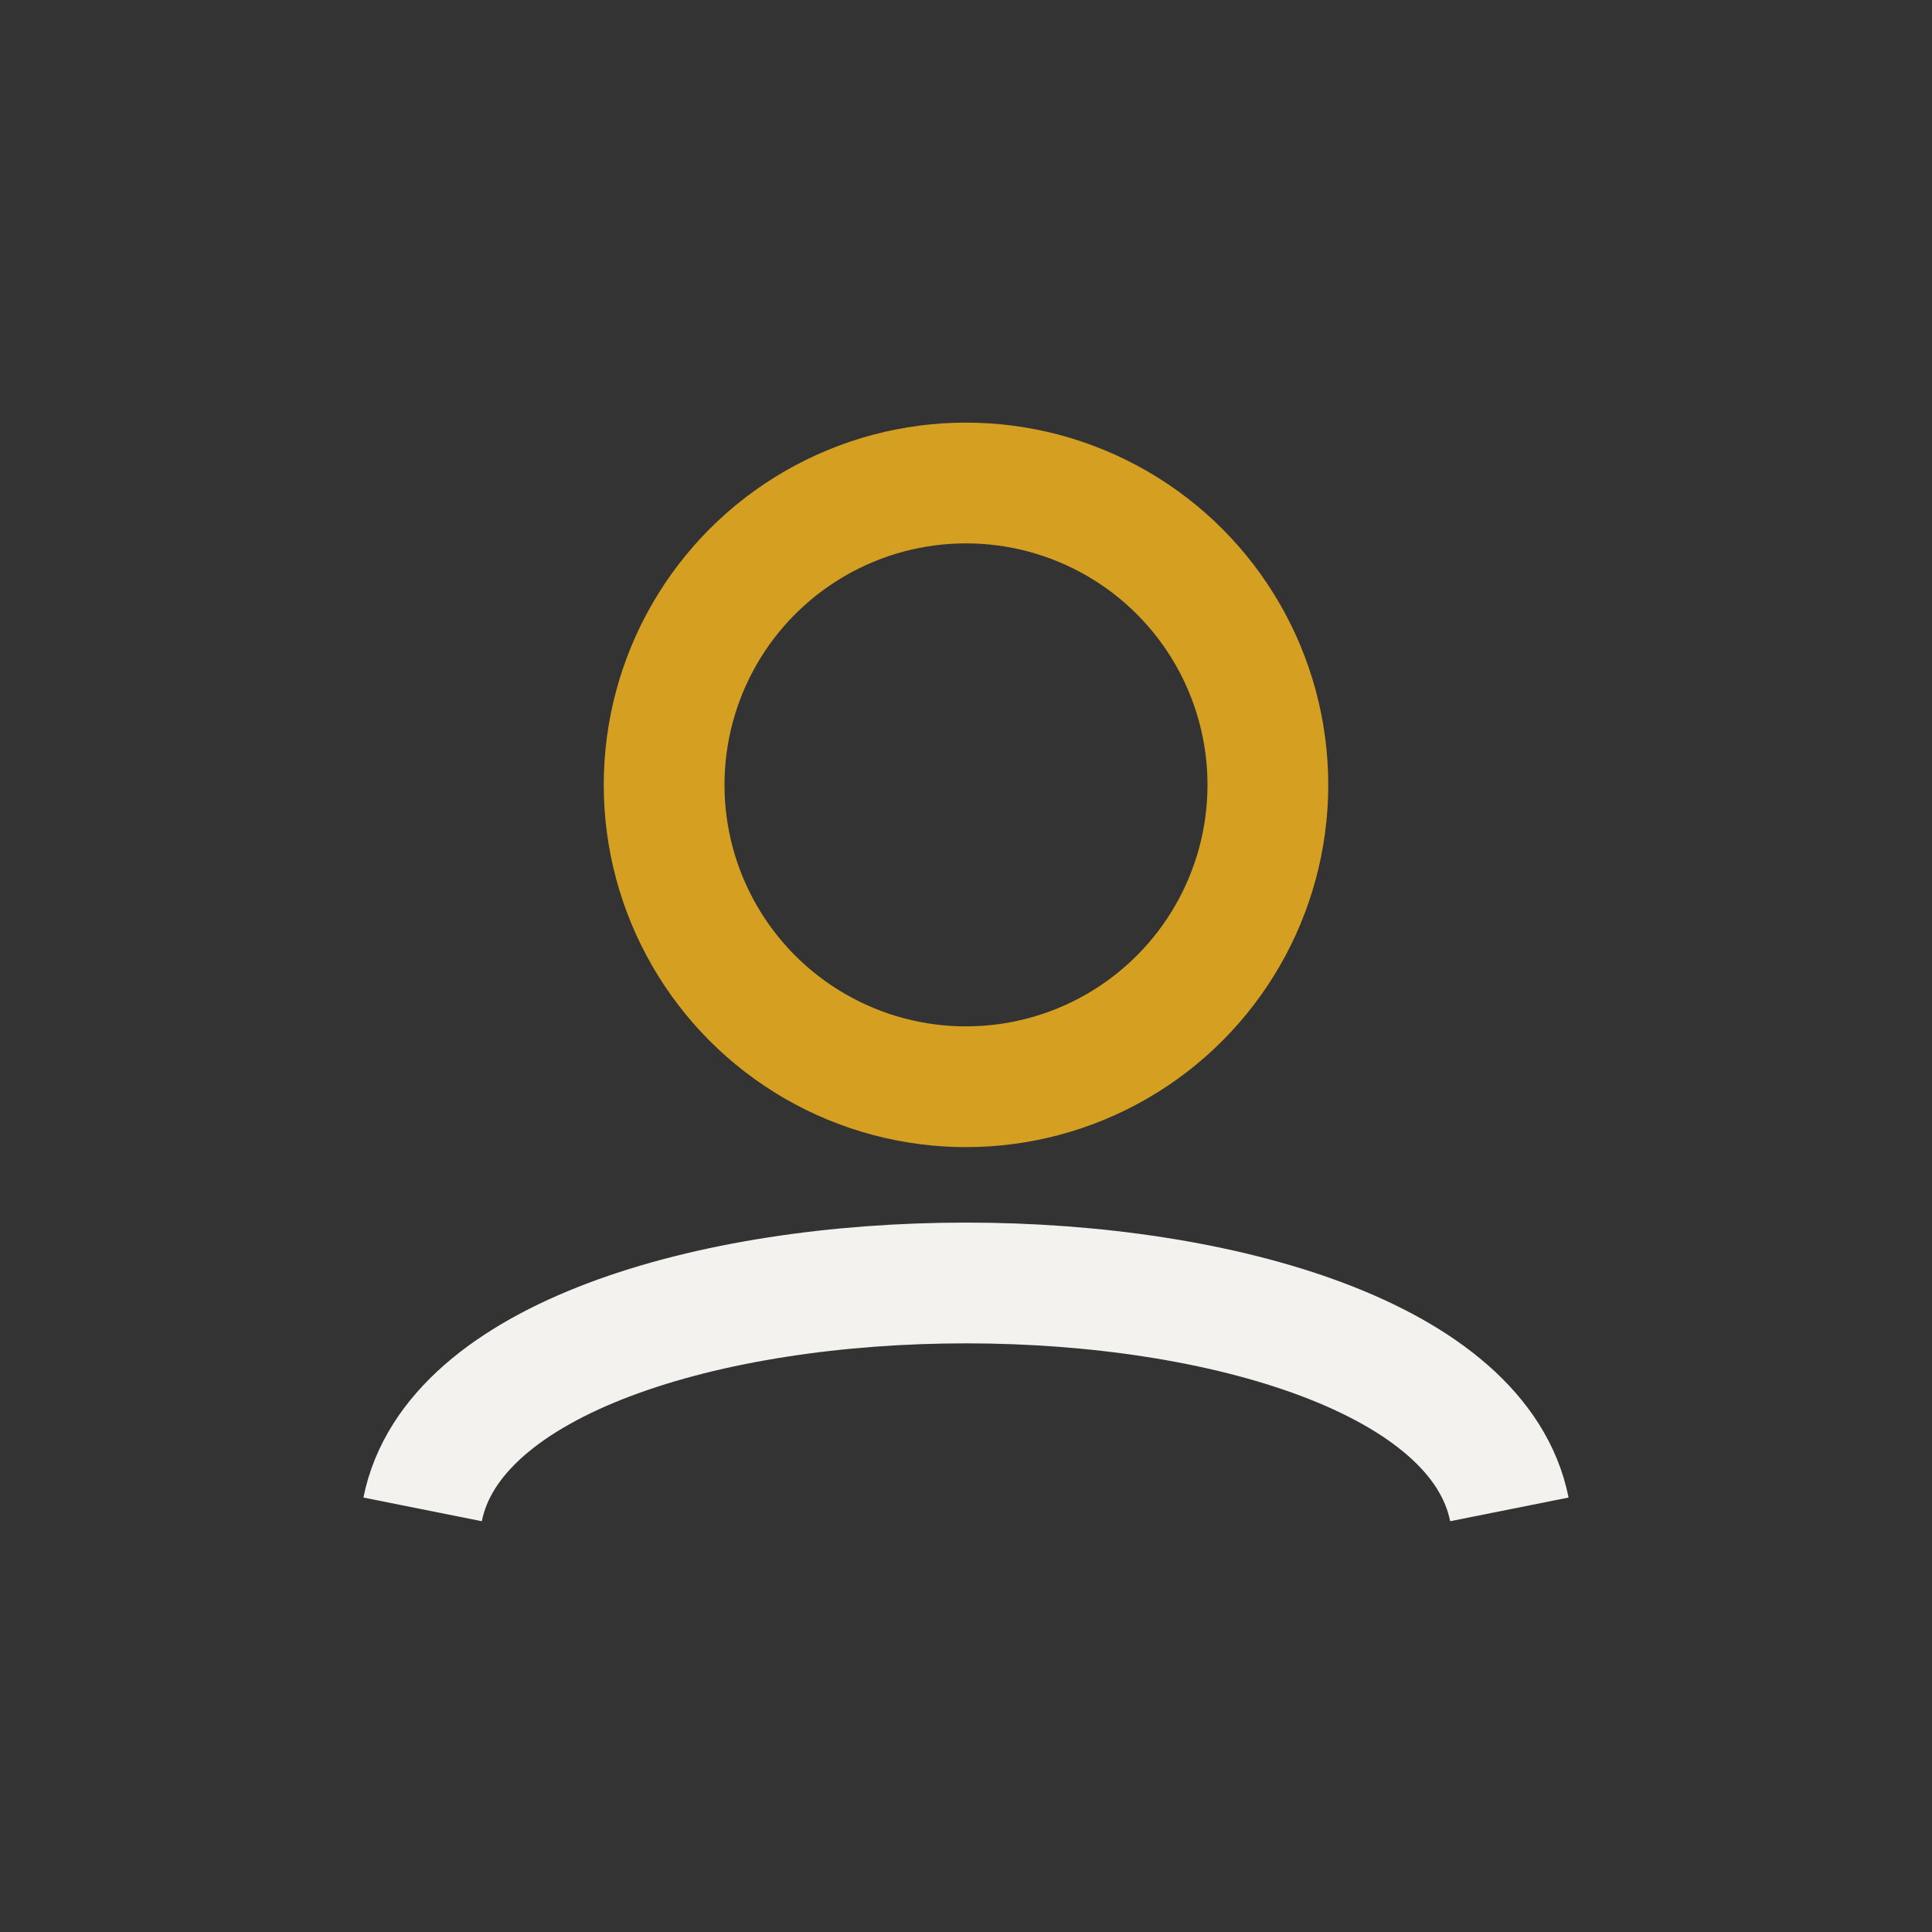 <?xml version="1.0" encoding="UTF-8"?>
<svg xmlns="http://www.w3.org/2000/svg" width="32" height="32" viewBox="0 0 32 32"><rect x="0" y="0" width="32" height="32" fill="#333333" stroke="none"/><circle cx="16" cy="13" r="5" fill="none" stroke="#D5A021" stroke-width="2"/><path d="M7 25c1-5 17-5 18 0" fill="none" stroke="#F4F2EE" stroke-width="2"/></svg>